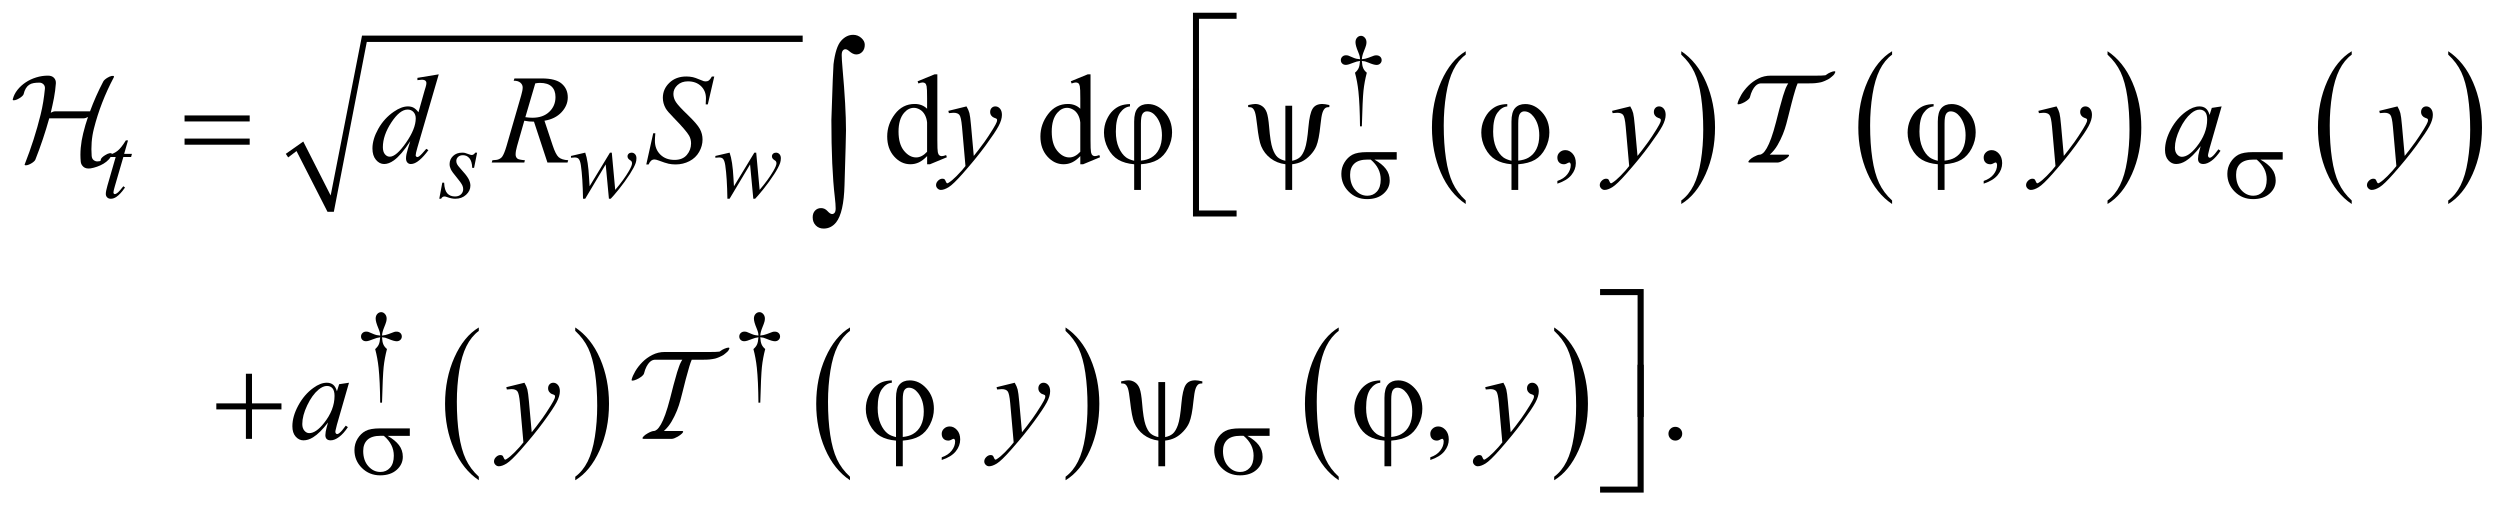 <?xml version="1.0" encoding="UTF-8"?>
<!DOCTYPE svg PUBLIC '-//W3C//DTD SVG 1.0//EN'
          'http://www.w3.org/TR/2001/REC-SVG-20010904/DTD/svg10.dtd'>
<svg stroke-dasharray="none" shape-rendering="auto" xmlns="http://www.w3.org/2000/svg" font-family="'Dialog'" text-rendering="auto" width="310" fill-opacity="1" color-interpolation="auto" color-rendering="auto" preserveAspectRatio="xMidYMid meet" font-size="12px" viewBox="0 0 310 63" fill="black" xmlns:xlink="http://www.w3.org/1999/xlink" stroke="black" image-rendering="auto" stroke-miterlimit="10" stroke-linecap="square" stroke-linejoin="miter" font-style="normal" stroke-width="1" height="63" stroke-dashoffset="0" font-weight="normal" stroke-opacity="1"
><!--Generated by the Batik Graphics2D SVG Generator--><defs id="genericDefs"
  /><g
  ><defs id="defs1"
    ><clipPath clipPathUnits="userSpaceOnUse" id="clipPath1"
      ><path d="M-1 -1 L195.283 -1 L195.283 38.76 L-1 38.76 L-1 -1 Z"
      /></clipPath
      ><clipPath clipPathUnits="userSpaceOnUse" id="clipPath2"
      ><path d="M-0 -0 L-0 37.76 L194.283 37.76 L194.283 -0 Z"
      /></clipPath
    ></defs
    ><g transform="matrix(1.576,0,0,1.576,1.576,1.576)"
    ><path d="M21.487 11.104 L22.861 10.136 L25.017 14.382 L27.484 1.799 L62.154 1.799 L62.154 2.298 L27.859 2.298 L25.267 15.663 L24.767 15.663 L22.33 10.885 L21.674 11.385 Z" fill-rule="evenodd" clip-path="url(#clipPath2)" stroke="none"
    /></g
    ><g transform="matrix(1.576,0,0,1.576,1.576,1.576)"
    ><path d="M114.323 14.774 L114.323 15.051 C113.485 14.492 112.833 13.672 112.366 12.591 C111.899 11.51 111.666 10.326 111.666 9.041 C111.666 7.704 111.911 6.486 112.402 5.387 C112.893 4.289 113.533 3.503 114.323 3.03 L114.323 3.3 C113.927 3.592 113.604 3.992 113.35 4.5 C113.096 5.008 112.908 5.651 112.782 6.432 C112.657 7.212 112.594 8.026 112.594 8.873 C112.594 9.832 112.652 10.698 112.768 11.472 C112.883 12.246 113.06 12.888 113.297 13.397 C113.535 13.907 113.877 14.365 114.323 14.774 Z" stroke="none" clip-path="url(#clipPath2)"
    /></g
    ><g transform="matrix(1.576,0,0,1.576,1.576,1.576)"
    ><path d="M131.283 3.3 L131.283 3.03 C132.12 3.585 132.772 4.403 133.239 5.484 C133.706 6.565 133.939 7.749 133.939 9.034 C133.939 10.371 133.694 11.59 133.203 12.691 C132.713 13.792 132.072 14.578 131.283 15.051 L131.283 14.774 C131.68 14.482 132.007 14.082 132.26 13.574 C132.514 13.067 132.702 12.424 132.825 11.646 C132.949 10.868 133.011 10.053 133.011 9.202 C133.011 8.247 132.954 7.382 132.84 6.606 C132.727 5.83 132.55 5.187 132.311 4.677 C132.071 4.168 131.729 3.709 131.283 3.3 Z" stroke="none" clip-path="url(#clipPath2)"
    /></g
    ><g transform="matrix(1.576,0,0,1.576,1.576,1.576)"
    ><path d="M147.87 14.774 L147.87 15.051 C147.032 14.492 146.38 13.672 145.913 12.591 C145.446 11.51 145.213 10.326 145.213 9.041 C145.213 7.704 145.458 6.486 145.949 5.387 C146.44 4.289 147.08 3.503 147.87 3.03 L147.87 3.3 C147.474 3.592 147.151 3.992 146.897 4.5 C146.643 5.008 146.455 5.651 146.329 6.432 C146.204 7.212 146.141 8.026 146.141 8.873 C146.141 9.832 146.199 10.698 146.315 11.472 C146.43 12.246 146.607 12.888 146.844 13.397 C147.082 13.907 147.424 14.365 147.87 14.774 Z" stroke="none" clip-path="url(#clipPath2)"
    /></g
    ><g transform="matrix(1.576,0,0,1.576,1.576,1.576)"
    ><path d="M164.822 3.3 L164.822 3.03 C165.659 3.585 166.311 4.403 166.778 5.484 C167.245 6.565 167.478 7.749 167.478 9.034 C167.478 10.371 167.233 11.59 166.742 12.691 C166.252 13.792 165.611 14.578 164.822 15.051 L164.822 14.774 C165.219 14.482 165.546 14.082 165.799 13.574 C166.053 13.067 166.241 12.424 166.364 11.646 C166.488 10.868 166.55 10.053 166.55 9.202 C166.55 8.247 166.493 7.382 166.379 6.606 C166.266 5.83 166.089 5.187 165.85 4.677 C165.61 4.168 165.268 3.709 164.822 3.3 Z" stroke="none" clip-path="url(#clipPath2)"
    /></g
    ><g transform="matrix(1.576,0,0,1.576,1.576,1.576)"
    ><path d="M184.034 14.774 L184.034 15.051 C183.196 14.492 182.544 13.672 182.077 12.591 C181.61 11.51 181.377 10.326 181.377 9.041 C181.377 7.704 181.622 6.486 182.113 5.387 C182.604 4.289 183.244 3.503 184.034 3.03 L184.034 3.3 C183.638 3.592 183.315 3.992 183.061 4.5 C182.807 5.008 182.619 5.651 182.493 6.432 C182.368 7.212 182.305 8.026 182.305 8.873 C182.305 9.832 182.363 10.698 182.479 11.472 C182.594 12.246 182.771 12.888 183.008 13.397 C183.246 13.907 183.588 14.365 184.034 14.774 Z" stroke="none" clip-path="url(#clipPath2)"
    /></g
    ><g transform="matrix(1.576,0,0,1.576,1.576,1.576)"
    ><path d="M191.627 3.3 L191.627 3.03 C192.464 3.585 193.116 4.403 193.583 5.484 C194.05 6.565 194.283 7.749 194.283 9.034 C194.283 10.371 194.038 11.59 193.547 12.691 C193.057 13.792 192.416 14.578 191.627 15.051 L191.627 14.774 C192.024 14.482 192.351 14.082 192.604 13.574 C192.858 13.067 193.046 12.424 193.169 11.646 C193.293 10.868 193.355 10.053 193.355 9.202 C193.355 8.247 193.298 7.382 193.184 6.606 C193.071 5.83 192.894 5.187 192.655 4.677 C192.415 4.168 192.072 3.709 191.627 3.3 Z" stroke="none" clip-path="url(#clipPath2)"
    /></g
    ><g transform="matrix(1.576,0,0,1.576,1.576,1.576)"
    ><path d="M36.674 36.508 L36.674 36.785 C35.837 36.226 35.184 35.406 34.717 34.325 C34.25 33.243 34.017 32.059 34.017 30.774 C34.017 29.437 34.263 28.219 34.753 27.121 C35.244 26.022 35.884 25.236 36.673 24.764 L36.673 25.035 C36.278 25.328 35.954 25.727 35.701 26.235 C35.448 26.742 35.258 27.385 35.133 28.167 C35.008 28.947 34.945 29.761 34.945 30.607 C34.945 31.566 35.003 32.432 35.118 33.207 C35.234 33.98 35.41 34.622 35.648 35.132 C35.887 35.641 36.229 36.1 36.674 36.508 Z" stroke="none" clip-path="url(#clipPath2)"
    /></g
    ><g transform="matrix(1.576,0,0,1.576,1.576,1.576)"
    ><path d="M44.26 25.035 L44.26 24.764 C45.097 25.319 45.749 26.137 46.217 27.218 C46.684 28.299 46.917 29.483 46.917 30.768 C46.917 32.106 46.671 33.325 46.181 34.425 C45.69 35.526 45.05 36.313 44.261 36.785 L44.261 36.508 C44.658 36.216 44.984 35.816 45.238 35.309 C45.491 34.801 45.68 34.159 45.803 33.38 C45.926 32.601 45.988 31.787 45.988 30.936 C45.988 29.982 45.931 29.117 45.817 28.34 C45.703 27.564 45.527 26.921 45.288 26.411 C45.048 25.903 44.706 25.444 44.26 25.035 Z" stroke="none" clip-path="url(#clipPath2)"
    /></g
    ><g transform="matrix(1.576,0,0,1.576,1.576,1.576)"
    ><path d="M65.877 36.508 L65.877 36.785 C65.04 36.226 64.387 35.406 63.92 34.325 C63.453 33.243 63.22 32.059 63.22 30.774 C63.22 29.437 63.466 28.219 63.956 27.121 C64.447 26.022 65.087 25.236 65.876 24.764 L65.876 25.035 C65.481 25.328 65.157 25.727 64.904 26.235 C64.651 26.742 64.461 27.385 64.336 28.167 C64.211 28.947 64.148 29.761 64.148 30.607 C64.148 31.566 64.206 32.432 64.321 33.207 C64.437 33.98 64.613 34.622 64.851 35.132 C65.09 35.641 65.432 36.1 65.877 36.508 Z" stroke="none" clip-path="url(#clipPath2)"
    /></g
    ><g transform="matrix(1.576,0,0,1.576,1.576,1.576)"
    ><path d="M82.838 25.035 L82.838 24.764 C83.675 25.319 84.327 26.137 84.795 27.218 C85.262 28.299 85.495 29.483 85.495 30.768 C85.495 32.106 85.249 33.325 84.759 34.425 C84.268 35.526 83.628 36.313 82.839 36.785 L82.839 36.508 C83.236 36.216 83.562 35.816 83.816 35.309 C84.069 34.801 84.258 34.159 84.381 33.38 C84.504 32.601 84.566 31.787 84.566 30.936 C84.566 29.982 84.509 29.117 84.395 28.34 C84.281 27.564 84.105 26.921 83.866 26.411 C83.626 25.903 83.284 25.444 82.838 25.035 Z" stroke="none" clip-path="url(#clipPath2)"
    /></g
    ><g transform="matrix(1.576,0,0,1.576,1.576,1.576)"
    ><path d="M104.331 36.508 L104.331 36.785 C103.493 36.226 102.841 35.406 102.374 34.325 C101.907 33.243 101.674 32.059 101.674 30.774 C101.674 29.437 101.919 28.219 102.41 27.121 C102.901 26.023 103.541 25.236 104.331 24.764 L104.331 25.035 C103.935 25.328 103.612 25.727 103.358 26.235 C103.104 26.742 102.916 27.385 102.79 28.167 C102.665 28.947 102.602 29.761 102.602 30.607 C102.602 31.566 102.66 32.432 102.776 33.207 C102.891 33.98 103.068 34.622 103.305 35.132 C103.542 35.642 103.885 36.1 104.331 36.508 Z" stroke="none" clip-path="url(#clipPath2)"
    /></g
    ><g transform="matrix(1.576,0,0,1.576,1.576,1.576)"
    ><path d="M121.283 25.035 L121.283 24.764 C122.12 25.319 122.772 26.137 123.239 27.218 C123.706 28.299 123.939 29.483 123.939 30.768 C123.939 32.106 123.694 33.325 123.203 34.425 C122.713 35.526 122.072 36.313 121.283 36.785 L121.283 36.508 C121.68 36.216 122.007 35.816 122.26 35.309 C122.514 34.801 122.702 34.159 122.825 33.38 C122.949 32.602 123.011 31.787 123.011 30.936 C123.011 29.982 122.954 29.117 122.84 28.34 C122.727 27.564 122.55 26.921 122.311 26.411 C122.071 25.903 121.729 25.444 121.283 25.035 Z" stroke="none" clip-path="url(#clipPath2)"
    /></g
    ><g transform="matrix(1.576,0,0,1.576,1.576,1.576)"
    ><path d="M106.151 8.938 L106.006 8.938 C105.995 7.804 105.954 6.89 105.881 6.198 C105.826 5.68 105.736 5.188 105.611 4.722 C105.744 4.608 105.839 4.487 105.896 4.359 C105.953 4.231 105.99 4.044 106.005 3.797 C105.836 3.815 105.664 3.86 105.489 3.933 C105.216 4.048 105.017 4.105 104.892 4.105 C104.775 4.105 104.679 4.07 104.607 4 C104.534 3.93 104.498 3.841 104.498 3.735 C104.498 3.626 104.536 3.534 104.613 3.46 C104.689 3.386 104.785 3.349 104.9 3.349 C104.964 3.349 105.025 3.357 105.08 3.372 C105.108 3.38 105.245 3.437 105.489 3.544 C105.645 3.612 105.817 3.651 106.005 3.661 C106.002 3.554 105.993 3.473 105.978 3.419 C105.959 3.338 105.92 3.227 105.861 3.084 C105.72 2.751 105.65 2.499 105.65 2.327 C105.65 2.176 105.693 2.054 105.779 1.96 C105.865 1.866 105.967 1.819 106.088 1.819 C106.197 1.819 106.296 1.868 106.383 1.965 C106.47 2.062 106.514 2.183 106.514 2.326 C106.514 2.404 106.503 2.482 106.483 2.56 C106.457 2.661 106.397 2.825 106.305 3.05 C106.212 3.275 106.161 3.479 106.151 3.661 C106.336 3.645 106.507 3.606 106.667 3.544 C106.925 3.442 107.074 3.387 107.115 3.376 C107.173 3.36 107.231 3.353 107.291 3.353 C107.416 3.353 107.518 3.39 107.594 3.462 C107.671 3.535 107.709 3.626 107.709 3.735 C107.709 3.839 107.671 3.927 107.594 4 C107.518 4.073 107.422 4.109 107.307 4.109 C107.164 4.109 106.95 4.048 106.663 3.925 C106.538 3.873 106.448 3.841 106.393 3.828 C106.338 3.815 106.257 3.805 106.151 3.797 C106.164 4.042 106.2 4.23 106.258 4.363 C106.316 4.496 106.41 4.615 106.541 4.722 C106.416 5.198 106.329 5.671 106.279 6.141 C106.229 6.611 106.188 7.543 106.151 8.938 Z" stroke="none" clip-path="url(#clipPath2)"
    /></g
    ><g transform="matrix(1.576,0,0,1.576,1.576,1.576)"
    ><path d="M29.058 30.68 L28.913 30.68 C28.903 29.545 28.861 28.632 28.788 27.94 C28.733 27.422 28.643 26.93 28.518 26.464 C28.651 26.35 28.746 26.229 28.803 26.101 C28.86 25.974 28.897 25.787 28.912 25.539 C28.743 25.557 28.571 25.602 28.397 25.676 C28.124 25.79 27.924 25.848 27.799 25.848 C27.682 25.848 27.587 25.813 27.514 25.743 C27.441 25.673 27.405 25.584 27.405 25.477 C27.405 25.368 27.443 25.276 27.52 25.202 C27.597 25.128 27.693 25.091 27.807 25.091 C27.872 25.091 27.932 25.099 27.987 25.114 C28.016 25.122 28.152 25.179 28.397 25.286 C28.553 25.353 28.725 25.392 28.912 25.403 C28.91 25.297 28.9 25.215 28.885 25.161 C28.867 25.081 28.828 24.969 28.768 24.825 C28.627 24.492 28.557 24.24 28.557 24.068 C28.557 23.918 28.6 23.795 28.686 23.701 C28.772 23.607 28.875 23.56 28.995 23.56 C29.104 23.56 29.203 23.609 29.29 23.706 C29.377 23.804 29.421 23.925 29.421 24.067 C29.421 24.145 29.41 24.223 29.39 24.301 C29.364 24.403 29.305 24.566 29.212 24.79 C29.119 25.016 29.068 25.219 29.058 25.401 C29.243 25.385 29.414 25.346 29.573 25.284 C29.831 25.182 29.981 25.127 30.022 25.116 C30.079 25.1 30.138 25.093 30.198 25.093 C30.323 25.093 30.424 25.13 30.5 25.202 C30.577 25.275 30.615 25.366 30.615 25.475 C30.615 25.579 30.577 25.667 30.5 25.741 C30.423 25.813 30.328 25.85 30.213 25.85 C30.07 25.85 29.855 25.788 29.568 25.666 C29.443 25.613 29.354 25.581 29.299 25.568 C29.244 25.554 29.163 25.545 29.057 25.537 C29.07 25.781 29.106 25.97 29.164 26.102 C29.222 26.234 29.317 26.355 29.447 26.461 C29.322 26.938 29.235 27.41 29.185 27.88 C29.137 28.353 29.094 29.285 29.058 30.68 Z" stroke="none" clip-path="url(#clipPath2)"
    /></g
    ><g transform="matrix(1.576,0,0,1.576,1.576,1.576)"
    ><path d="M58.819 30.68 L58.674 30.68 C58.664 29.545 58.622 28.632 58.549 27.94 C58.494 27.422 58.404 26.93 58.279 26.464 C58.412 26.35 58.507 26.229 58.564 26.101 C58.621 25.974 58.658 25.787 58.673 25.539 C58.504 25.557 58.332 25.602 58.158 25.676 C57.885 25.79 57.685 25.848 57.56 25.848 C57.443 25.848 57.348 25.813 57.275 25.743 C57.202 25.673 57.166 25.584 57.166 25.477 C57.166 25.368 57.204 25.276 57.281 25.202 C57.358 25.128 57.454 25.091 57.568 25.091 C57.633 25.091 57.693 25.099 57.748 25.114 C57.777 25.122 57.913 25.179 58.158 25.286 C58.314 25.353 58.486 25.392 58.673 25.403 C58.671 25.297 58.661 25.215 58.646 25.161 C58.628 25.081 58.589 24.969 58.529 24.825 C58.388 24.492 58.318 24.24 58.318 24.068 C58.318 23.918 58.361 23.795 58.447 23.701 C58.533 23.607 58.636 23.56 58.756 23.56 C58.865 23.56 58.964 23.609 59.051 23.706 C59.138 23.804 59.182 23.925 59.182 24.067 C59.182 24.145 59.171 24.223 59.151 24.301 C59.125 24.403 59.066 24.566 58.973 24.79 C58.881 25.016 58.829 25.219 58.819 25.401 C59.004 25.385 59.175 25.346 59.334 25.284 C59.592 25.182 59.742 25.127 59.783 25.116 C59.84 25.1 59.899 25.093 59.959 25.093 C60.084 25.093 60.185 25.13 60.261 25.202 C60.338 25.275 60.376 25.366 60.376 25.475 C60.376 25.579 60.338 25.667 60.261 25.741 C60.184 25.813 60.089 25.85 59.974 25.85 C59.831 25.85 59.616 25.788 59.329 25.666 C59.204 25.613 59.115 25.581 59.06 25.568 C59.005 25.554 58.924 25.545 58.818 25.537 C58.831 25.781 58.867 25.97 58.925 26.102 C58.983 26.234 59.078 26.355 59.208 26.461 C59.083 26.938 58.996 27.41 58.946 27.88 C58.898 28.353 58.855 29.285 58.819 30.68 Z" stroke="none" clip-path="url(#clipPath2)"
    /></g
    ><g transform="matrix(1.576,0,0,1.576,1.576,1.576)"
    ><path d="M71.943 11.284 C71.725 11.512 71.511 11.675 71.303 11.774 C71.095 11.873 70.87 11.923 70.63 11.923 C70.142 11.923 69.715 11.719 69.351 11.311 C68.987 10.903 68.805 10.378 68.805 9.737 C68.805 9.096 69.007 8.51 69.41 7.978 C69.813 7.446 70.332 7.18 70.967 7.18 C71.361 7.18 71.686 7.305 71.944 7.556 L71.944 6.732 C71.944 6.221 71.932 5.907 71.907 5.791 C71.883 5.674 71.844 5.594 71.792 5.552 C71.74 5.51 71.675 5.489 71.597 5.489 C71.512 5.489 71.4 5.515 71.26 5.567 L71.197 5.396 L72.53 4.85 L72.75 4.85 L72.75 10.017 C72.75 10.54 72.762 10.86 72.787 10.975 C72.811 11.091 72.85 11.171 72.904 11.217 C72.957 11.262 73.02 11.285 73.092 11.285 C73.18 11.285 73.297 11.257 73.444 11.202 L73.498 11.373 L72.17 11.924 L71.946 11.924 L71.946 11.284 ZM71.943 10.942 L71.943 8.64 C71.923 8.419 71.865 8.217 71.767 8.035 C71.669 7.853 71.54 7.716 71.379 7.623 C71.218 7.53 71.061 7.484 70.908 7.484 C70.621 7.484 70.366 7.612 70.141 7.869 C69.845 8.207 69.697 8.702 69.697 9.352 C69.697 10.009 69.84 10.512 70.126 10.862 C70.413 11.212 70.731 11.387 71.083 11.387 C71.38 11.387 71.666 11.239 71.943 10.942 Z" stroke="none" clip-path="url(#clipPath2)"
    /></g
    ><g transform="matrix(1.576,0,0,1.576,1.576,1.576)"
    ><path d="M83.997 11.284 C83.779 11.512 83.565 11.675 83.357 11.774 C83.149 11.873 82.924 11.923 82.684 11.923 C82.196 11.923 81.769 11.719 81.405 11.311 C81.041 10.903 80.859 10.378 80.859 9.737 C80.859 9.096 81.061 8.51 81.464 7.978 C81.867 7.446 82.386 7.18 83.021 7.18 C83.415 7.18 83.74 7.305 83.998 7.556 L83.998 6.732 C83.998 6.221 83.986 5.907 83.961 5.791 C83.937 5.674 83.898 5.594 83.846 5.552 C83.794 5.51 83.729 5.489 83.651 5.489 C83.566 5.489 83.454 5.515 83.314 5.567 L83.25 5.395 L84.583 4.849 L84.803 4.849 L84.803 10.016 C84.803 10.539 84.815 10.859 84.84 10.974 C84.864 11.09 84.903 11.17 84.957 11.216 C85.01 11.261 85.073 11.284 85.145 11.284 C85.233 11.284 85.35 11.256 85.497 11.201 L85.551 11.372 L84.223 11.923 L83.999 11.923 L83.999 11.284 ZM83.997 10.942 L83.997 8.64 C83.977 8.419 83.919 8.217 83.821 8.035 C83.723 7.853 83.594 7.716 83.433 7.623 C83.272 7.53 83.115 7.484 82.962 7.484 C82.675 7.484 82.42 7.612 82.195 7.869 C81.899 8.207 81.751 8.702 81.751 9.352 C81.751 10.009 81.894 10.512 82.18 10.862 C82.467 11.212 82.785 11.387 83.137 11.387 C83.434 11.387 83.72 11.239 83.997 10.942 Z" stroke="none" clip-path="url(#clipPath2)"
    /></g
    ><g transform="matrix(1.576,0,0,1.576,1.576,1.576)"
    ><path d="M121.534 13.45 L121.534 13.236 C121.869 13.125 122.129 12.954 122.312 12.721 C122.496 12.489 122.587 12.242 122.587 11.982 C122.587 11.92 122.572 11.868 122.543 11.826 C122.521 11.797 122.498 11.782 122.475 11.782 C122.44 11.782 122.362 11.815 122.241 11.88 C122.182 11.909 122.121 11.924 122.055 11.924 C121.896 11.924 121.769 11.877 121.675 11.782 C121.58 11.688 121.533 11.557 121.533 11.392 C121.533 11.232 121.594 11.096 121.716 10.982 C121.838 10.868 121.987 10.812 122.162 10.812 C122.377 10.812 122.568 10.905 122.736 11.092 C122.903 11.279 122.987 11.527 122.987 11.836 C122.987 12.171 122.871 12.482 122.638 12.77 C122.406 13.058 122.038 13.285 121.534 13.45 Z" stroke="none" clip-path="url(#clipPath2)"
    /></g
    ><g transform="matrix(1.576,0,0,1.576,1.576,1.576)"
    ><path d="M155.077 13.45 L155.077 13.236 C155.412 13.125 155.672 12.954 155.855 12.721 C156.039 12.489 156.13 12.242 156.13 11.982 C156.13 11.92 156.115 11.868 156.086 11.826 C156.064 11.797 156.041 11.782 156.018 11.782 C155.983 11.782 155.905 11.815 155.784 11.88 C155.725 11.909 155.664 11.924 155.598 11.924 C155.439 11.924 155.312 11.877 155.218 11.782 C155.123 11.688 155.076 11.557 155.076 11.392 C155.076 11.232 155.137 11.096 155.259 10.982 C155.381 10.868 155.53 10.812 155.705 10.812 C155.92 10.812 156.111 10.905 156.279 11.092 C156.446 11.279 156.53 11.527 156.53 11.836 C156.53 12.171 156.414 12.482 156.181 12.77 C155.949 13.058 155.581 13.285 155.077 13.45 Z" stroke="none" clip-path="url(#clipPath2)"
    /></g
    ><g transform="matrix(1.576,0,0,1.576,1.576,1.576)"
    ><path d="M73.095 35.193 L73.095 34.978 C73.43 34.868 73.69 34.696 73.874 34.463 C74.058 34.231 74.149 33.984 74.149 33.724 C74.149 33.662 74.134 33.61 74.105 33.568 C74.083 33.539 74.06 33.524 74.037 33.524 C74.001 33.524 73.923 33.556 73.803 33.622 C73.744 33.651 73.682 33.666 73.617 33.666 C73.457 33.666 73.331 33.619 73.236 33.524 C73.142 33.429 73.094 33.299 73.094 33.133 C73.094 32.974 73.155 32.837 73.277 32.724 C73.399 32.61 73.548 32.553 73.724 32.553 C73.939 32.553 74.13 32.647 74.297 32.833 C74.464 33.021 74.548 33.269 74.548 33.577 C74.548 33.912 74.432 34.223 74.199 34.512 C73.968 34.799 73.6 35.027 73.095 35.193 Z" stroke="none" clip-path="url(#clipPath2)"
    /></g
    ><g transform="matrix(1.576,0,0,1.576,1.576,1.576)"
    ><path d="M111.537 35.193 L111.537 34.978 C111.872 34.868 112.132 34.696 112.315 34.463 C112.498 34.23 112.59 33.984 112.59 33.724 C112.59 33.662 112.575 33.61 112.546 33.568 C112.524 33.539 112.501 33.524 112.478 33.524 C112.443 33.524 112.365 33.556 112.244 33.622 C112.185 33.651 112.124 33.666 112.058 33.666 C111.899 33.666 111.772 33.619 111.678 33.524 C111.583 33.429 111.536 33.299 111.536 33.133 C111.536 32.974 111.597 32.837 111.719 32.724 C111.841 32.61 111.99 32.553 112.165 32.553 C112.38 32.553 112.571 32.647 112.739 32.833 C112.906 33.021 112.99 33.269 112.99 33.577 C112.99 33.912 112.874 34.223 112.641 34.512 C112.409 34.799 112.041 35.027 111.537 35.193 Z" stroke="none" clip-path="url(#clipPath2)"
    /></g
    ><g transform="matrix(1.576,0,0,1.576,1.576,1.576)"
    ><path d="M130.815 32.583 C130.968 32.583 131.097 32.636 131.201 32.741 C131.305 32.846 131.357 32.974 131.357 33.124 C131.357 33.274 131.304 33.401 131.199 33.508 C131.093 33.613 130.966 33.666 130.815 33.666 C130.666 33.666 130.538 33.613 130.432 33.508 C130.327 33.402 130.274 33.275 130.274 33.124 C130.274 32.972 130.327 32.843 130.432 32.739 C130.538 32.634 130.666 32.583 130.815 32.583 Z" stroke="none" clip-path="url(#clipPath2)"
    /></g
    ><g transform="matrix(1.576,0,0,1.576,1.576,1.576)"
    ><path d="M9.073 10.044 L8.768 11.106 L9.381 11.106 L9.315 11.352 L8.706 11.352 L8.035 13.655 C7.962 13.903 7.926 14.063 7.926 14.135 C7.926 14.179 7.936 14.213 7.957 14.236 C7.978 14.259 8.002 14.271 8.031 14.271 C8.096 14.271 8.182 14.226 8.289 14.135 C8.352 14.083 8.491 13.923 8.706 13.655 L8.835 13.753 C8.596 14.102 8.369 14.348 8.156 14.491 C8.01 14.59 7.863 14.639 7.715 14.639 C7.601 14.639 7.507 14.603 7.434 14.532 C7.361 14.461 7.325 14.369 7.325 14.257 C7.325 14.117 7.367 13.902 7.45 13.613 L8.102 11.353 L7.512 11.353 L7.551 11.201 C7.838 11.123 8.076 11.007 8.266 10.852 C8.456 10.697 8.668 10.429 8.902 10.046 L9.073 10.046 Z" stroke="none" clip-path="url(#clipPath2)"
    /></g
    ><g transform="matrix(1.576,0,0,1.576,1.576,1.576)"
    ><path d="M36.539 11.012 L36.3 12.21 L36.155 12.21 C36.142 11.861 36.068 11.607 35.933 11.449 C35.797 11.29 35.63 11.211 35.429 11.211 C35.268 11.211 35.139 11.255 35.045 11.344 C34.95 11.432 34.902 11.539 34.902 11.664 C34.902 11.75 34.921 11.831 34.959 11.91 C34.997 11.988 35.079 12.098 35.207 12.238 C35.545 12.608 35.764 12.886 35.863 13.073 C35.962 13.261 36.011 13.438 36.011 13.604 C36.011 13.875 35.898 14.114 35.673 14.324 C35.448 14.534 35.163 14.638 34.82 14.638 C34.632 14.638 34.416 14.594 34.172 14.505 C34.087 14.474 34.02 14.458 33.973 14.458 C33.856 14.458 33.767 14.518 33.707 14.638 L33.562 14.638 L33.8 13.373 L33.945 13.373 C33.961 13.769 34.043 14.048 34.191 14.212 C34.339 14.376 34.543 14.458 34.8 14.458 C34.998 14.458 35.154 14.403 35.27 14.292 C35.386 14.182 35.444 14.046 35.444 13.884 C35.444 13.78 35.423 13.684 35.381 13.595 C35.308 13.439 35.155 13.223 34.923 12.947 C34.691 12.671 34.54 12.464 34.474 12.326 C34.408 12.188 34.374 12.05 34.374 11.912 C34.374 11.66 34.466 11.446 34.649 11.272 C34.832 11.098 35.069 11.011 35.357 11.011 C35.44 11.011 35.516 11.017 35.584 11.031 C35.621 11.039 35.706 11.068 35.84 11.119 C35.974 11.169 36.063 11.195 36.108 11.195 C36.22 11.195 36.314 11.134 36.389 11.012 L36.539 11.012 Z" stroke="none" clip-path="url(#clipPath2)"
    /></g
    ><g transform="matrix(1.576,0,0,1.576,1.576,1.576)"
    ><path d="M47.136 11.012 L47.405 13.939 C47.858 13.408 48.22 12.91 48.49 12.444 C48.649 12.171 48.728 11.973 48.728 11.851 C48.728 11.794 48.715 11.743 48.689 11.699 C48.679 11.676 48.638 11.641 48.566 11.595 C48.495 11.55 48.444 11.503 48.416 11.454 C48.388 11.406 48.373 11.354 48.373 11.3 C48.373 11.219 48.403 11.151 48.463 11.095 C48.523 11.039 48.6 11.011 48.693 11.011 C48.8 11.011 48.89 11.051 48.964 11.13 C49.038 11.209 49.075 11.315 49.075 11.448 C49.075 11.583 49.055 11.71 49.016 11.826 C48.938 12.05 48.786 12.339 48.559 12.693 C48.283 13.117 47.999 13.511 47.706 13.874 C47.413 14.237 47.195 14.491 47.052 14.637 L46.91 14.637 L46.656 11.936 L45.044 14.637 L44.872 14.637 C44.854 13.526 44.798 12.649 44.704 12.006 C44.665 11.738 44.6 11.563 44.509 11.479 C44.444 11.419 44.345 11.389 44.213 11.389 C44.137 11.389 44.041 11.397 43.924 11.412 L43.924 11.271 L45.045 11.01 C45.201 11.445 45.302 12.112 45.349 13.012 C45.365 13.353 45.378 13.568 45.388 13.656 L46.993 11.01 L47.136 11.01 Z" stroke="none" clip-path="url(#clipPath2)"
    /></g
    ><g transform="matrix(1.576,0,0,1.576,1.576,1.576)"
    ><path d="M58.499 11.012 L58.768 13.939 C59.221 13.408 59.583 12.91 59.853 12.444 C60.012 12.171 60.091 11.973 60.091 11.851 C60.091 11.794 60.078 11.743 60.052 11.699 C60.042 11.676 60.001 11.641 59.929 11.595 C59.858 11.55 59.807 11.503 59.779 11.454 C59.751 11.406 59.736 11.354 59.736 11.3 C59.736 11.219 59.766 11.151 59.826 11.095 C59.886 11.039 59.963 11.011 60.056 11.011 C60.163 11.011 60.253 11.051 60.327 11.13 C60.401 11.209 60.438 11.315 60.438 11.448 C60.438 11.583 60.418 11.71 60.379 11.826 C60.301 12.05 60.149 12.339 59.922 12.693 C59.646 13.117 59.362 13.511 59.069 13.874 C58.776 14.237 58.558 14.491 58.415 14.637 L58.27 14.637 L58.016 11.936 L56.404 14.637 L56.232 14.637 C56.214 13.526 56.158 12.649 56.064 12.006 C56.025 11.738 55.96 11.563 55.869 11.479 C55.804 11.419 55.705 11.389 55.573 11.389 C55.497 11.389 55.401 11.397 55.284 11.412 L55.284 11.271 L56.405 11.01 C56.561 11.445 56.662 12.112 56.709 13.012 C56.725 13.353 56.738 13.568 56.748 13.656 L58.353 11.01 L58.499 11.01 Z" stroke="none" clip-path="url(#clipPath2)"
    /></g
    ><g transform="matrix(1.576,0,0,1.576,1.576,1.576)"
    ><path d="M33.521 4.849 L31.842 10.606 C31.751 10.918 31.705 11.123 31.705 11.221 C31.705 11.254 31.719 11.284 31.747 11.314 C31.775 11.343 31.803 11.358 31.832 11.358 C31.874 11.358 31.925 11.337 31.983 11.295 C32.094 11.217 32.279 11.022 32.54 10.71 L32.706 10.813 C32.472 11.138 32.235 11.401 31.996 11.603 C31.757 11.805 31.533 11.906 31.325 11.906 C31.214 11.906 31.123 11.867 31.052 11.789 C30.981 11.711 30.945 11.601 30.945 11.457 C30.945 11.271 30.994 11.022 31.091 10.71 L31.281 10.105 C30.809 10.834 30.38 11.337 29.992 11.617 C29.725 11.809 29.47 11.905 29.226 11.905 C28.978 11.905 28.763 11.795 28.58 11.575 C28.396 11.356 28.304 11.057 28.304 10.68 C28.304 10.195 28.458 9.678 28.767 9.128 C29.076 8.579 29.485 8.131 29.992 7.786 C30.392 7.51 30.76 7.371 31.095 7.371 C31.271 7.371 31.422 7.407 31.549 7.478 C31.675 7.55 31.801 7.668 31.924 7.834 L32.403 6.136 C32.439 6.016 32.468 5.92 32.491 5.848 C32.53 5.718 32.55 5.61 32.55 5.526 C32.55 5.458 32.526 5.401 32.477 5.355 C32.409 5.3 32.321 5.272 32.213 5.272 C32.138 5.272 32.014 5.283 31.842 5.306 L31.842 5.126 L33.521 4.849 ZM31.71 8.313 C31.71 8.105 31.65 7.937 31.53 7.81 C31.409 7.684 31.257 7.62 31.071 7.62 C30.661 7.62 30.234 7.958 29.79 8.635 C29.346 9.312 29.124 9.959 29.124 10.577 C29.124 10.821 29.178 11.007 29.285 11.136 C29.392 11.265 29.521 11.329 29.67 11.329 C30.008 11.329 30.433 10.963 30.944 10.231 C31.455 9.499 31.71 8.859 31.71 8.313 Z" stroke="none" clip-path="url(#clipPath2)"
    /></g
    ><g transform="matrix(1.576,0,0,1.576,1.576,1.576)"
    ><path d="M42.072 11.787 L41.013 8.572 C40.765 8.575 40.512 8.551 40.252 8.499 L39.681 10.499 C39.606 10.759 39.569 10.979 39.569 11.158 C39.569 11.295 39.616 11.402 39.711 11.48 C39.783 11.539 39.978 11.581 40.297 11.607 L40.253 11.788 L37.69 11.788 L37.744 11.607 C37.985 11.597 38.147 11.573 38.232 11.534 C38.365 11.479 38.463 11.404 38.524 11.31 C38.628 11.157 38.737 10.887 38.851 10.5 L40.008 6.504 C40.086 6.237 40.125 6.03 40.125 5.884 C40.125 5.734 40.064 5.607 39.942 5.503 C39.82 5.399 39.645 5.349 39.417 5.352 L39.476 5.172 L41.633 5.172 C42.356 5.172 42.876 5.308 43.195 5.582 C43.514 5.856 43.673 6.215 43.673 6.66 C43.673 7.086 43.509 7.476 43.183 7.828 C42.856 8.181 42.408 8.405 41.838 8.499 L42.482 10.436 C42.638 10.911 42.795 11.22 42.951 11.363 C43.107 11.506 43.359 11.587 43.707 11.607 L43.653 11.788 L42.072 11.788 ZM40.334 8.22 C40.542 8.249 40.728 8.264 40.89 8.264 C41.45 8.264 41.892 8.109 42.218 7.798 C42.543 7.487 42.706 7.101 42.706 6.639 C42.706 6.278 42.604 6.002 42.401 5.81 C42.198 5.618 41.893 5.522 41.486 5.522 C41.382 5.522 41.258 5.535 41.115 5.561 L40.334 8.22 Z" stroke="none" clip-path="url(#clipPath2)"
    /></g
    ><g transform="matrix(1.576,0,0,1.576,1.576,1.576)"
    ><path d="M49.85 11.938 L50.396 9.484 L50.562 9.484 C50.54 9.721 50.528 9.918 50.528 10.074 C50.528 10.519 50.671 10.882 50.955 11.162 C51.239 11.442 51.611 11.581 52.07 11.581 C52.496 11.581 52.82 11.45 53.041 11.188 C53.262 10.926 53.373 10.625 53.373 10.283 C53.373 10.062 53.323 9.861 53.222 9.678 C53.069 9.408 52.66 8.933 51.997 8.254 C51.675 7.929 51.468 7.686 51.377 7.527 C51.228 7.263 51.153 6.987 51.153 6.697 C51.153 6.235 51.325 5.84 51.67 5.511 C52.015 5.182 52.458 5.018 52.998 5.018 C53.18 5.018 53.352 5.036 53.515 5.072 C53.616 5.092 53.8 5.156 54.067 5.267 C54.255 5.342 54.359 5.382 54.379 5.389 C54.425 5.399 54.475 5.404 54.53 5.404 C54.624 5.404 54.706 5.38 54.774 5.331 C54.842 5.282 54.922 5.178 55.013 5.019 L55.199 5.019 L54.691 7.214 L54.525 7.214 C54.538 7.019 54.545 6.861 54.545 6.741 C54.545 6.347 54.415 6.026 54.155 5.775 C53.894 5.525 53.55 5.4 53.125 5.4 C52.787 5.4 52.512 5.5 52.3 5.698 C52.089 5.896 51.983 6.126 51.983 6.386 C51.983 6.614 52.05 6.831 52.186 7.037 C52.321 7.244 52.631 7.58 53.118 8.047 C53.604 8.514 53.919 8.878 54.062 9.14 C54.205 9.402 54.276 9.681 54.276 9.977 C54.276 10.312 54.188 10.637 54.01 10.95 C53.832 11.264 53.578 11.507 53.246 11.679 C52.914 11.851 52.551 11.938 52.158 11.938 C51.963 11.938 51.781 11.92 51.611 11.884 C51.442 11.848 51.172 11.76 50.801 11.62 C50.674 11.571 50.568 11.547 50.484 11.547 C50.292 11.547 50.143 11.677 50.035 11.938 L49.85 11.938 Z" stroke="none" clip-path="url(#clipPath2)"
    /></g
    ><g transform="matrix(1.576,0,0,1.576,1.576,1.576)"
    ><path d="M75.045 7.371 C75.156 7.56 75.232 7.736 75.274 7.9 C75.316 8.065 75.358 8.387 75.401 8.869 L75.616 11.269 C75.811 11.035 76.094 10.664 76.465 10.157 C76.644 9.909 76.865 9.573 77.129 9.147 C77.289 8.887 77.386 8.705 77.422 8.601 C77.442 8.549 77.451 8.496 77.451 8.44 C77.451 8.404 77.44 8.375 77.417 8.353 C77.394 8.33 77.335 8.303 77.239 8.272 C77.143 8.24 77.063 8.184 77 8.101 C76.937 8.018 76.905 7.923 76.905 7.815 C76.905 7.682 76.944 7.575 77.022 7.493 C77.1 7.411 77.198 7.371 77.315 7.371 C77.458 7.371 77.58 7.431 77.681 7.549 C77.782 7.668 77.832 7.831 77.832 8.039 C77.832 8.296 77.744 8.59 77.568 8.92 C77.392 9.25 77.054 9.756 76.553 10.44 C76.052 11.124 75.445 11.868 74.733 12.675 C74.241 13.231 73.877 13.581 73.64 13.726 C73.402 13.871 73.199 13.943 73.03 13.943 C72.929 13.943 72.841 13.904 72.764 13.828 C72.687 13.751 72.649 13.663 72.649 13.562 C72.649 13.435 72.702 13.32 72.808 13.216 C72.913 13.112 73.028 13.06 73.152 13.06 C73.217 13.06 73.271 13.075 73.313 13.104 C73.339 13.12 73.368 13.167 73.398 13.243 C73.429 13.319 73.458 13.37 73.483 13.396 C73.499 13.413 73.519 13.42 73.542 13.42 C73.562 13.42 73.596 13.404 73.645 13.371 C73.824 13.261 74.032 13.085 74.27 12.844 C74.583 12.525 74.813 12.265 74.963 12.064 L74.69 8.971 C74.644 8.46 74.576 8.15 74.485 8.039 C74.394 7.929 74.241 7.873 74.026 7.873 C73.958 7.873 73.836 7.883 73.66 7.902 L73.616 7.722 L75.045 7.371 Z" stroke="none" clip-path="url(#clipPath2)"
    /></g
    ><g transform="matrix(1.576,0,0,1.576,1.576,1.576)"
    ><path d="M127.268 7.371 C127.378 7.56 127.456 7.736 127.497 7.9 C127.539 8.065 127.582 8.387 127.624 8.869 L127.839 11.269 C128.034 11.035 128.318 10.664 128.688 10.157 C128.868 9.909 129.088 9.573 129.352 9.147 C129.511 8.887 129.609 8.705 129.645 8.601 C129.665 8.549 129.674 8.496 129.674 8.44 C129.674 8.404 129.662 8.375 129.64 8.353 C129.618 8.33 129.558 8.303 129.462 8.272 C129.365 8.241 129.286 8.184 129.223 8.101 C129.16 8.018 129.127 7.923 129.127 7.815 C129.127 7.682 129.166 7.575 129.244 7.493 C129.322 7.411 129.42 7.371 129.537 7.371 C129.681 7.371 129.803 7.431 129.903 7.549 C130.003 7.667 130.054 7.831 130.054 8.039 C130.054 8.296 129.966 8.59 129.79 8.92 C129.614 9.25 129.275 9.756 128.774 10.44 C128.273 11.124 127.667 11.868 126.954 12.675 C126.463 13.231 126.099 13.581 125.861 13.726 C125.624 13.871 125.42 13.943 125.251 13.943 C125.15 13.943 125.062 13.904 124.985 13.828 C124.909 13.751 124.87 13.663 124.87 13.562 C124.87 13.435 124.924 13.32 125.029 13.216 C125.134 13.112 125.25 13.06 125.373 13.06 C125.438 13.06 125.492 13.075 125.534 13.104 C125.56 13.12 125.589 13.167 125.62 13.243 C125.65 13.319 125.679 13.37 125.705 13.396 C125.722 13.413 125.741 13.42 125.764 13.42 C125.784 13.42 125.818 13.404 125.867 13.371 C126.046 13.261 126.254 13.085 126.492 12.844 C126.804 12.525 127.035 12.265 127.184 12.064 L126.911 8.971 C126.866 8.46 126.798 8.15 126.706 8.039 C126.615 7.929 126.463 7.873 126.248 7.873 C126.18 7.873 126.058 7.883 125.882 7.902 L125.838 7.722 L127.268 7.371 Z" stroke="none" clip-path="url(#clipPath2)"
    /></g
    ><g transform="matrix(1.576,0,0,1.576,1.576,1.576)"
    ><path d="M160.81 7.371 C160.92 7.56 160.998 7.736 161.039 7.9 C161.081 8.065 161.124 8.387 161.166 8.869 L161.381 11.269 C161.576 11.035 161.86 10.664 162.23 10.157 C162.41 9.909 162.63 9.573 162.894 9.147 C163.053 8.887 163.151 8.705 163.187 8.601 C163.207 8.549 163.216 8.496 163.216 8.44 C163.216 8.404 163.204 8.375 163.182 8.353 C163.16 8.33 163.1 8.303 163.004 8.272 C162.907 8.241 162.828 8.184 162.765 8.101 C162.702 8.018 162.669 7.923 162.669 7.815 C162.669 7.682 162.708 7.575 162.786 7.493 C162.864 7.411 162.962 7.371 163.079 7.371 C163.223 7.371 163.345 7.431 163.445 7.549 C163.545 7.667 163.596 7.831 163.596 8.039 C163.596 8.296 163.508 8.59 163.332 8.92 C163.156 9.25 162.817 9.756 162.316 10.44 C161.815 11.124 161.209 11.868 160.496 12.675 C160.005 13.231 159.641 13.581 159.403 13.726 C159.166 13.871 158.962 13.943 158.793 13.943 C158.692 13.943 158.604 13.904 158.527 13.828 C158.451 13.751 158.412 13.663 158.412 13.562 C158.412 13.435 158.466 13.32 158.571 13.216 C158.676 13.112 158.792 13.06 158.915 13.06 C158.98 13.06 159.034 13.075 159.076 13.104 C159.102 13.12 159.131 13.167 159.162 13.243 C159.192 13.319 159.221 13.37 159.247 13.396 C159.264 13.413 159.283 13.42 159.306 13.42 C159.326 13.42 159.36 13.404 159.409 13.371 C159.588 13.261 159.796 13.085 160.034 12.844 C160.346 12.525 160.577 12.265 160.726 12.064 L160.453 8.971 C160.408 8.46 160.34 8.15 160.248 8.039 C160.157 7.929 160.005 7.873 159.79 7.873 C159.722 7.873 159.6 7.883 159.424 7.902 L159.38 7.722 L160.81 7.371 Z" stroke="none" clip-path="url(#clipPath2)"
    /></g
    ><g transform="matrix(1.576,0,0,1.576,1.576,1.576)"
    ><path d="M173.798 7.371 L172.846 10.679 L172.739 11.123 C172.729 11.165 172.724 11.201 172.724 11.23 C172.724 11.282 172.741 11.328 172.773 11.367 C172.799 11.396 172.832 11.411 172.871 11.411 C172.913 11.411 172.969 11.385 173.037 11.333 C173.164 11.239 173.333 11.043 173.545 10.748 L173.711 10.865 C173.486 11.203 173.255 11.461 173.018 11.638 C172.781 11.815 172.561 11.904 172.359 11.904 C172.219 11.904 172.115 11.869 172.045 11.799 C171.975 11.729 171.941 11.628 171.941 11.494 C171.941 11.335 171.976 11.125 172.048 10.865 L172.15 10.499 C171.724 11.055 171.333 11.444 170.974 11.665 C170.717 11.825 170.465 11.904 170.217 11.904 C169.98 11.904 169.775 11.805 169.603 11.609 C169.43 11.412 169.344 11.142 169.344 10.797 C169.344 10.279 169.499 9.734 169.81 9.16 C170.121 8.586 170.515 8.127 170.994 7.782 C171.368 7.509 171.722 7.372 172.054 7.372 C172.252 7.372 172.417 7.424 172.549 7.528 C172.681 7.632 172.78 7.804 172.849 8.045 L173.025 7.489 L173.798 7.371 ZM172.061 7.625 C171.852 7.625 171.631 7.723 171.397 7.917 C171.065 8.194 170.77 8.604 170.511 9.146 C170.252 9.689 170.122 10.181 170.122 10.62 C170.122 10.841 170.178 11.016 170.288 11.144 C170.399 11.272 170.526 11.337 170.669 11.337 C171.023 11.337 171.409 11.075 171.826 10.551 C172.382 9.855 172.66 9.141 172.66 8.409 C172.66 8.133 172.606 7.933 172.499 7.809 C172.392 7.687 172.245 7.625 172.061 7.625 Z" stroke="none" clip-path="url(#clipPath2)"
    /></g
    ><g transform="matrix(1.576,0,0,1.576,1.576,1.576)"
    ><path d="M187.631 7.371 C187.741 7.56 187.819 7.736 187.86 7.9 C187.902 8.065 187.945 8.387 187.987 8.869 L188.202 11.269 C188.397 11.035 188.681 10.664 189.051 10.157 C189.231 9.909 189.451 9.573 189.715 9.147 C189.874 8.887 189.972 8.705 190.008 8.601 C190.028 8.549 190.037 8.496 190.037 8.44 C190.037 8.404 190.025 8.375 190.003 8.353 C189.981 8.33 189.921 8.303 189.825 8.272 C189.728 8.241 189.649 8.184 189.586 8.101 C189.523 8.018 189.49 7.923 189.49 7.815 C189.49 7.682 189.529 7.575 189.607 7.493 C189.685 7.411 189.783 7.371 189.9 7.371 C190.044 7.371 190.166 7.431 190.266 7.549 C190.366 7.667 190.417 7.831 190.417 8.039 C190.417 8.296 190.329 8.59 190.153 8.92 C189.977 9.25 189.638 9.756 189.137 10.44 C188.636 11.124 188.03 11.868 187.317 12.675 C186.826 13.231 186.462 13.581 186.224 13.726 C185.987 13.871 185.783 13.943 185.614 13.943 C185.513 13.943 185.425 13.904 185.348 13.828 C185.272 13.751 185.233 13.663 185.233 13.562 C185.233 13.435 185.287 13.32 185.392 13.216 C185.497 13.112 185.613 13.06 185.736 13.06 C185.801 13.06 185.855 13.075 185.897 13.104 C185.923 13.12 185.952 13.167 185.983 13.243 C186.013 13.319 186.042 13.37 186.068 13.396 C186.085 13.413 186.104 13.42 186.127 13.42 C186.147 13.42 186.181 13.404 186.23 13.371 C186.409 13.261 186.617 13.085 186.855 12.844 C187.167 12.525 187.398 12.265 187.547 12.064 L187.274 8.971 C187.229 8.46 187.161 8.15 187.069 8.039 C186.978 7.929 186.826 7.873 186.611 7.873 C186.543 7.873 186.421 7.883 186.245 7.902 L186.201 7.722 L187.631 7.371 Z" stroke="none" clip-path="url(#clipPath2)"
    /></g
    ><g transform="matrix(1.576,0,0,1.576,1.576,1.576)"
    ><path d="M40.264 29.114 C40.375 29.302 40.451 29.478 40.493 29.643 C40.535 29.807 40.577 30.129 40.62 30.611 L40.835 33.011 C41.03 32.778 41.313 32.407 41.684 31.899 C41.863 31.652 42.084 31.316 42.348 30.889 C42.508 30.629 42.605 30.447 42.641 30.343 C42.661 30.29 42.67 30.237 42.67 30.182 C42.67 30.146 42.659 30.117 42.636 30.094 C42.613 30.071 42.554 30.044 42.458 30.013 C42.362 29.983 42.282 29.925 42.219 29.842 C42.156 29.76 42.124 29.664 42.124 29.557 C42.124 29.424 42.163 29.317 42.241 29.235 C42.319 29.154 42.417 29.114 42.534 29.114 C42.677 29.114 42.799 29.173 42.9 29.292 C43.001 29.411 43.051 29.574 43.051 29.782 C43.051 30.039 42.963 30.333 42.787 30.663 C42.611 30.993 42.273 31.5 41.772 32.183 C41.271 32.867 40.664 33.611 39.952 34.417 C39.46 34.974 39.096 35.324 38.859 35.469 C38.621 35.614 38.418 35.686 38.249 35.686 C38.148 35.686 38.06 35.648 37.983 35.572 C37.906 35.496 37.868 35.407 37.868 35.306 C37.868 35.179 37.921 35.063 38.027 34.959 C38.132 34.855 38.247 34.803 38.371 34.803 C38.436 34.803 38.49 34.818 38.532 34.847 C38.558 34.864 38.587 34.91 38.617 34.986 C38.648 35.063 38.677 35.114 38.702 35.14 C38.718 35.156 38.738 35.164 38.761 35.164 C38.781 35.164 38.815 35.147 38.864 35.115 C39.043 35.004 39.251 34.829 39.489 34.588 C39.802 34.27 40.032 34.009 40.182 33.808 L39.909 30.714 C39.863 30.203 39.795 29.893 39.704 29.782 C39.613 29.672 39.46 29.616 39.245 29.616 C39.177 29.616 39.055 29.626 38.879 29.645 L38.835 29.464 L40.264 29.114 Z" stroke="none" clip-path="url(#clipPath2)"
    /></g
    ><g transform="matrix(1.576,0,0,1.576,1.576,1.576)"
    ><path d="M26.459 29.114 L25.507 32.422 L25.4 32.866 C25.39 32.908 25.385 32.943 25.385 32.972 C25.385 33.025 25.402 33.07 25.434 33.109 C25.46 33.138 25.493 33.153 25.532 33.153 C25.574 33.153 25.63 33.128 25.698 33.075 C25.825 32.981 25.994 32.786 26.206 32.49 L26.372 32.607 C26.148 32.945 25.916 33.203 25.679 33.38 C25.442 33.557 25.222 33.646 25.02 33.646 C24.88 33.646 24.775 33.611 24.705 33.541 C24.635 33.472 24.6 33.37 24.6 33.236 C24.6 33.077 24.636 32.867 24.707 32.607 L24.81 32.241 C24.384 32.798 23.992 33.186 23.634 33.407 C23.377 33.566 23.125 33.646 22.878 33.646 C22.64 33.646 22.436 33.547 22.263 33.351 C22.09 33.154 22.004 32.883 22.004 32.538 C22.004 32.02 22.159 31.475 22.47 30.901 C22.781 30.327 23.176 29.867 23.654 29.522 C24.028 29.249 24.381 29.113 24.713 29.113 C24.911 29.113 25.077 29.165 25.209 29.268 C25.34 29.372 25.44 29.545 25.509 29.786 L25.685 29.229 L26.459 29.114 ZM24.722 29.367 C24.514 29.367 24.292 29.465 24.058 29.66 C23.726 29.936 23.431 30.347 23.172 30.889 C22.913 31.432 22.784 31.923 22.784 32.363 C22.784 32.584 22.839 32.759 22.95 32.887 C23.06 33.016 23.187 33.079 23.33 33.079 C23.685 33.079 24.07 32.817 24.487 32.294 C25.044 31.598 25.321 30.884 25.321 30.152 C25.321 29.876 25.267 29.675 25.16 29.551 C25.054 29.429 24.908 29.367 24.722 29.367 Z" stroke="none" clip-path="url(#clipPath2)"
    /></g
    ><g transform="matrix(1.576,0,0,1.576,1.576,1.576)"
    ><path d="M78.838 29.114 C78.949 29.302 79.025 29.478 79.067 29.643 C79.109 29.807 79.151 30.129 79.194 30.611 L79.409 33.011 C79.604 32.778 79.887 32.407 80.258 31.899 C80.437 31.652 80.658 31.316 80.922 30.889 C81.082 30.629 81.179 30.447 81.215 30.343 C81.235 30.29 81.244 30.237 81.244 30.182 C81.244 30.146 81.233 30.117 81.21 30.094 C81.187 30.071 81.128 30.044 81.032 30.013 C80.936 29.983 80.856 29.925 80.793 29.842 C80.73 29.76 80.698 29.664 80.698 29.557 C80.698 29.424 80.737 29.317 80.815 29.235 C80.893 29.154 80.991 29.114 81.108 29.114 C81.251 29.114 81.373 29.173 81.474 29.292 C81.575 29.411 81.625 29.574 81.625 29.782 C81.625 30.039 81.537 30.333 81.361 30.663 C81.185 30.993 80.847 31.5 80.346 32.183 C79.845 32.867 79.238 33.611 78.526 34.417 C78.034 34.974 77.67 35.324 77.433 35.469 C77.195 35.614 76.992 35.686 76.823 35.686 C76.722 35.686 76.634 35.648 76.557 35.572 C76.48 35.496 76.442 35.407 76.442 35.306 C76.442 35.179 76.495 35.063 76.601 34.959 C76.706 34.855 76.821 34.803 76.945 34.803 C77.01 34.803 77.064 34.818 77.106 34.847 C77.132 34.864 77.161 34.91 77.191 34.986 C77.222 35.063 77.251 35.114 77.276 35.14 C77.292 35.156 77.312 35.164 77.335 35.164 C77.355 35.164 77.389 35.147 77.438 35.115 C77.617 35.004 77.825 34.829 78.063 34.588 C78.376 34.27 78.606 34.009 78.756 33.808 L78.483 30.714 C78.437 30.203 78.369 29.893 78.278 29.782 C78.187 29.672 78.034 29.616 77.819 29.616 C77.751 29.616 77.629 29.626 77.453 29.645 L77.409 29.464 L78.838 29.114 Z" stroke="none" clip-path="url(#clipPath2)"
    /></g
    ><g transform="matrix(1.576,0,0,1.576,1.576,1.576)"
    ><path d="M117.287 29.114 C117.397 29.302 117.475 29.478 117.516 29.643 C117.558 29.807 117.601 30.129 117.643 30.611 L117.858 33.011 C118.053 32.778 118.337 32.407 118.707 31.899 C118.887 31.652 119.107 31.316 119.371 30.889 C119.53 30.629 119.628 30.447 119.664 30.343 C119.684 30.29 119.693 30.237 119.693 30.182 C119.693 30.146 119.681 30.117 119.659 30.094 C119.637 30.071 119.577 30.044 119.481 30.013 C119.384 29.983 119.305 29.925 119.242 29.842 C119.179 29.76 119.146 29.664 119.146 29.557 C119.146 29.424 119.185 29.317 119.263 29.235 C119.341 29.154 119.439 29.114 119.556 29.114 C119.7 29.114 119.822 29.173 119.922 29.292 C120.022 29.411 120.073 29.574 120.073 29.782 C120.073 30.039 119.985 30.333 119.809 30.663 C119.633 30.993 119.294 31.5 118.793 32.183 C118.292 32.867 117.686 33.611 116.973 34.417 C116.482 34.974 116.118 35.324 115.88 35.469 C115.642 35.614 115.439 35.686 115.27 35.686 C115.169 35.686 115.081 35.648 115.004 35.572 C114.927 35.496 114.889 35.407 114.889 35.306 C114.889 35.179 114.943 35.063 115.048 34.959 C115.153 34.855 115.269 34.803 115.392 34.803 C115.457 34.803 115.511 34.818 115.553 34.847 C115.579 34.864 115.608 34.91 115.639 34.986 C115.669 35.063 115.698 35.114 115.724 35.14 C115.741 35.156 115.76 35.164 115.783 35.164 C115.803 35.164 115.837 35.147 115.886 35.115 C116.065 35.004 116.273 34.829 116.511 34.588 C116.823 34.27 117.054 34.009 117.203 33.808 L116.93 30.714 C116.885 30.203 116.817 29.893 116.725 29.782 C116.634 29.672 116.482 29.616 116.267 29.616 C116.199 29.616 116.077 29.626 115.901 29.645 L115.857 29.464 L117.287 29.114 Z" stroke="none" clip-path="url(#clipPath2)"
    /></g
    ><g transform="matrix(1.576,0,0,1.576,1.576,1.576)"
    ><path d="M108.893 11.559 L107.144 11.559 C107.537 11.777 107.834 12.019 108.038 12.285 C108.241 12.55 108.343 12.857 108.343 13.206 C108.343 13.607 108.182 13.95 107.859 14.236 C107.537 14.523 107.104 14.666 106.563 14.666 C105.993 14.666 105.512 14.472 105.123 14.084 C104.732 13.696 104.537 13.228 104.537 12.679 C104.537 12.348 104.619 12.049 104.783 11.781 C104.947 11.513 105.154 11.311 105.405 11.174 C105.657 11.038 106.041 10.969 106.559 10.969 L108.894 10.969 L108.894 11.559 ZM106.851 11.559 C106.742 11.557 106.658 11.555 106.601 11.555 C106.135 11.555 105.789 11.659 105.564 11.867 C105.339 12.075 105.226 12.369 105.226 12.749 C105.226 13.246 105.361 13.645 105.628 13.947 C105.897 14.249 106.214 14.4 106.581 14.4 C106.888 14.4 107.141 14.29 107.338 14.07 C107.536 13.85 107.635 13.533 107.635 13.119 C107.635 12.521 107.373 12.001 106.851 11.559 Z" stroke="none" clip-path="url(#clipPath2)"
    /></g
    ><g transform="matrix(1.576,0,0,1.576,1.576,1.576)"
    ><path d="M178.603 11.559 L176.854 11.559 C177.247 11.777 177.544 12.019 177.748 12.285 C177.951 12.55 178.053 12.857 178.053 13.206 C178.053 13.607 177.892 13.95 177.569 14.236 C177.247 14.523 176.814 14.666 176.273 14.666 C175.703 14.666 175.222 14.472 174.833 14.084 C174.442 13.696 174.247 13.228 174.247 12.679 C174.247 12.348 174.329 12.049 174.493 11.781 C174.657 11.513 174.864 11.311 175.115 11.174 C175.367 11.038 175.751 10.969 176.269 10.969 L178.604 10.969 L178.604 11.559 ZM176.561 11.559 C176.452 11.557 176.368 11.555 176.311 11.555 C175.845 11.555 175.499 11.659 175.274 11.867 C175.049 12.075 174.936 12.369 174.936 12.749 C174.936 13.246 175.071 13.645 175.338 13.947 C175.607 14.249 175.924 14.4 176.291 14.4 C176.598 14.4 176.851 14.29 177.048 14.07 C177.246 13.85 177.345 13.533 177.345 13.119 C177.345 12.521 177.083 12.001 176.561 11.559 Z" stroke="none" clip-path="url(#clipPath2)"
    /></g
    ><g transform="matrix(1.576,0,0,1.576,1.576,1.576)"
    ><path d="M31.244 33.292 L29.495 33.292 C29.888 33.511 30.186 33.753 30.389 34.019 C30.592 34.285 30.694 34.591 30.694 34.94 C30.694 35.34 30.532 35.684 30.21 35.97 C29.888 36.256 29.455 36.4 28.914 36.4 C28.344 36.4 27.864 36.206 27.473 35.818 C27.082 35.43 26.888 34.963 26.888 34.414 C26.888 34.083 26.97 33.784 27.134 33.516 C27.298 33.248 27.506 33.046 27.757 32.91 C28.008 32.773 28.393 32.705 28.911 32.705 L31.245 32.705 L31.245 33.292 ZM29.202 33.292 C29.093 33.29 29.01 33.288 28.952 33.288 C28.486 33.288 28.14 33.392 27.915 33.601 C27.69 33.81 27.577 34.103 27.577 34.483 C27.577 34.98 27.711 35.379 27.979 35.681 C28.247 35.984 28.564 36.134 28.932 36.134 C29.239 36.134 29.492 36.025 29.689 35.804 C29.887 35.584 29.986 35.268 29.986 34.854 C29.987 34.255 29.725 33.735 29.202 33.292 Z" stroke="none" clip-path="url(#clipPath2)"
    /></g
    ><g transform="matrix(1.576,0,0,1.576,1.576,1.576)"
    ><path d="M98.891 33.292 L97.142 33.292 C97.535 33.511 97.833 33.753 98.037 34.019 C98.239 34.285 98.341 34.591 98.341 34.94 C98.341 35.34 98.18 35.684 97.858 35.97 C97.535 36.256 97.103 36.4 96.562 36.4 C95.992 36.4 95.512 36.206 95.121 35.818 C94.73 35.43 94.536 34.963 94.536 34.414 C94.536 34.083 94.618 33.784 94.782 33.516 C94.946 33.248 95.154 33.046 95.405 32.91 C95.656 32.773 96.041 32.705 96.559 32.705 L98.893 32.705 L98.893 33.292 ZM96.849 33.292 C96.74 33.29 96.657 33.288 96.599 33.288 C96.133 33.288 95.787 33.392 95.562 33.601 C95.337 33.81 95.224 34.103 95.224 34.483 C95.224 34.98 95.358 35.379 95.626 35.681 C95.894 35.984 96.211 36.134 96.579 36.134 C96.886 36.134 97.139 36.025 97.336 35.804 C97.534 35.584 97.633 35.268 97.633 34.854 C97.634 34.255 97.372 33.735 96.849 33.292 Z" stroke="none" clip-path="url(#clipPath2)"
    /></g
    ><g transform="matrix(1.576,0,0,1.576,1.576,1.576)"
    ><path d="M93.337 10.065 L92.863 10.065 L92.863 0 L96.294 0 L96.294 0.478 L93.336 0.478 L93.336 10.065 Z" stroke="none" clip-path="url(#clipPath2)"
    /></g
    ><g transform="matrix(1.576,0,0,1.576,1.576,1.576)"
    ><path d="M13.521 8.083 L18.646 8.083 L18.646 8.556 L13.521 8.556 L13.521 8.083 ZM13.521 9.903 L18.646 9.903 L18.646 10.386 L13.521 10.386 L13.521 9.903 Z" stroke="none" clip-path="url(#clipPath2)"
    /></g
    ><g transform="matrix(1.576,0,0,1.576,1.576,1.576)"
    ><path d="M88.236 11.65 L88.236 8.566 C88.236 8.068 88.331 7.714 88.522 7.503 C88.713 7.292 88.979 7.186 89.32 7.186 C89.815 7.186 90.255 7.4 90.64 7.828 C91.025 8.256 91.218 8.788 91.218 9.426 C91.218 9.852 91.113 10.267 90.904 10.673 C90.694 11.078 90.422 11.377 90.086 11.57 C89.751 11.764 89.312 11.882 88.769 11.924 L88.769 13.944 L88.237 13.944 L88.237 11.924 C87.739 11.882 87.323 11.763 86.99 11.568 C86.656 11.373 86.385 11.075 86.175 10.675 C85.966 10.275 85.861 9.862 85.861 9.436 C85.861 9.075 85.93 8.74 86.068 8.431 C86.207 8.122 86.372 7.878 86.564 7.7 C86.756 7.521 86.954 7.393 87.157 7.317 C87.361 7.241 87.61 7.197 87.907 7.188 L87.907 7.374 C87.614 7.397 87.355 7.563 87.131 7.872 C86.907 8.181 86.795 8.674 86.795 9.351 C86.795 9.842 86.871 10.261 87.024 10.607 C87.177 10.953 87.369 11.213 87.6 11.385 C87.746 11.492 87.959 11.582 88.236 11.65 ZM88.768 11.64 C89.097 11.604 89.362 11.528 89.563 11.411 C89.843 11.251 90.056 11.021 90.202 10.721 C90.348 10.421 90.422 10.061 90.422 9.645 C90.422 9.057 90.274 8.569 89.978 8.182 C89.763 7.902 89.518 7.762 89.241 7.762 C89.101 7.762 88.988 7.823 88.9 7.945 C88.812 8.067 88.768 8.326 88.768 8.723 L88.768 11.64 Z" stroke="none" clip-path="url(#clipPath2)"
    /></g
    ><g transform="matrix(1.576,0,0,1.576,1.576,1.576)"
    ><path d="M100.667 7.317 L100.667 11.65 C100.917 11.601 101.119 11.51 101.271 11.377 C101.424 11.244 101.557 11.018 101.671 10.699 C101.785 10.38 101.878 9.806 101.949 8.977 C102.011 8.29 102.118 7.82 102.271 7.564 C102.423 7.309 102.681 7.181 103.042 7.181 C103.166 7.181 103.35 7.209 103.594 7.264 L103.594 7.425 C103.454 7.425 103.35 7.449 103.281 7.498 C103.187 7.57 103.11 7.693 103.052 7.869 C102.993 8.045 102.94 8.369 102.892 8.84 C102.817 9.601 102.709 10.153 102.57 10.494 C102.466 10.744 102.307 10.981 102.096 11.204 C101.884 11.427 101.665 11.594 101.44 11.706 C101.213 11.818 100.956 11.891 100.667 11.923 L100.667 13.943 L100.135 13.943 L100.135 11.923 C99.693 11.867 99.305 11.714 98.973 11.462 C98.642 11.21 98.394 10.89 98.232 10.503 C98.107 10.211 98 9.653 97.909 8.83 C97.853 8.335 97.799 8.004 97.743 7.834 C97.688 7.665 97.615 7.55 97.523 7.488 C97.465 7.446 97.359 7.425 97.206 7.425 L97.206 7.264 C97.479 7.209 97.666 7.181 97.767 7.181 C97.959 7.181 98.136 7.236 98.299 7.345 C98.461 7.454 98.583 7.619 98.665 7.84 C98.746 8.061 98.81 8.442 98.855 8.982 C98.919 9.785 99.008 10.35 99.121 10.675 C99.234 11 99.366 11.23 99.518 11.365 C99.671 11.5 99.876 11.595 100.133 11.65 L100.133 7.317 L100.667 7.317 Z" stroke="none" clip-path="url(#clipPath2)"
    /></g
    ><g transform="matrix(1.576,0,0,1.576,1.576,1.576)"
    ><path d="M117.923 11.65 L117.923 8.566 C117.923 8.068 118.018 7.714 118.208 7.503 C118.398 7.292 118.664 7.186 119.006 7.186 C119.5 7.186 119.941 7.4 120.326 7.828 C120.712 8.256 120.904 8.788 120.904 9.426 C120.904 9.852 120.8 10.267 120.59 10.673 C120.38 11.078 120.108 11.377 119.773 11.57 C119.438 11.764 118.999 11.882 118.455 11.924 L118.455 13.944 L117.924 13.944 L117.924 11.924 C117.426 11.882 117.01 11.763 116.677 11.568 C116.343 11.373 116.072 11.075 115.862 10.675 C115.652 10.275 115.548 9.862 115.548 9.436 C115.548 9.075 115.617 8.74 115.755 8.431 C115.894 8.122 116.059 7.878 116.25 7.7 C116.442 7.521 116.64 7.393 116.844 7.317 C117.047 7.241 117.297 7.197 117.593 7.188 L117.593 7.374 C117.3 7.397 117.041 7.563 116.817 7.872 C116.592 8.181 116.48 8.674 116.48 9.351 C116.48 9.842 116.557 10.261 116.709 10.607 C116.862 10.953 117.054 11.213 117.285 11.385 C117.433 11.492 117.646 11.582 117.923 11.65 ZM118.454 11.64 C118.783 11.604 119.048 11.528 119.25 11.411 C119.529 11.251 119.743 11.021 119.89 10.721 C120.037 10.421 120.11 10.061 120.11 9.645 C120.11 9.057 119.962 8.569 119.666 8.182 C119.451 7.902 119.205 7.762 118.929 7.762 C118.789 7.762 118.675 7.823 118.587 7.945 C118.499 8.067 118.455 8.326 118.455 8.723 L118.455 11.64 Z" stroke="none" clip-path="url(#clipPath2)"
    /></g
    ><g transform="matrix(1.576,0,0,1.576,1.576,1.576)"
    ><path d="M151.466 11.65 L151.466 8.566 C151.466 8.068 151.561 7.714 151.751 7.503 C151.941 7.292 152.207 7.186 152.549 7.186 C153.043 7.186 153.484 7.4 153.869 7.828 C154.255 8.256 154.447 8.788 154.447 9.426 C154.447 9.852 154.343 10.267 154.133 10.673 C153.923 11.078 153.651 11.377 153.316 11.57 C152.981 11.764 152.542 11.882 151.998 11.924 L151.998 13.944 L151.467 13.944 L151.467 11.924 C150.969 11.882 150.553 11.763 150.22 11.568 C149.886 11.373 149.615 11.075 149.405 10.675 C149.195 10.275 149.091 9.862 149.091 9.436 C149.091 9.075 149.16 8.74 149.298 8.431 C149.437 8.122 149.602 7.878 149.793 7.7 C149.985 7.521 150.183 7.393 150.387 7.317 C150.59 7.241 150.84 7.197 151.136 7.188 L151.136 7.374 C150.843 7.397 150.584 7.563 150.36 7.872 C150.135 8.181 150.023 8.674 150.023 9.351 C150.023 9.842 150.1 10.261 150.252 10.607 C150.405 10.953 150.597 11.213 150.828 11.385 C150.976 11.492 151.188 11.582 151.466 11.65 ZM151.997 11.64 C152.326 11.604 152.591 11.528 152.793 11.411 C153.072 11.251 153.286 11.021 153.433 10.721 C153.58 10.421 153.653 10.061 153.653 9.645 C153.653 9.057 153.505 8.569 153.209 8.182 C152.994 7.902 152.748 7.762 152.472 7.762 C152.332 7.762 152.218 7.823 152.13 7.945 C152.042 8.067 151.998 8.326 151.998 8.723 L151.998 11.64 Z" stroke="none" clip-path="url(#clipPath2)"
    /></g
    ><g transform="matrix(1.576,0,0,1.576,1.576,1.576)"
    ><path d="M96.294 16.034 L92.863 16.034 L92.863 5.969 L93.337 5.969 L93.337 15.561 L96.295 15.561 L96.295 16.034 Z" stroke="none" clip-path="url(#clipPath2)"
    /></g
    ><g transform="matrix(1.576,0,0,1.576,1.576,1.576)"
    ><path d="M18.348 28.406 L18.827 28.406 L18.827 30.738 L21.145 30.738 L21.145 31.212 L18.827 31.212 L18.827 33.529 L18.348 33.529 L18.348 31.212 L16.02 31.212 L16.02 30.738 L18.348 30.738 L18.348 28.406 Z" stroke="none" clip-path="url(#clipPath2)"
    /></g
    ><g transform="matrix(1.576,0,0,1.576,1.576,1.576)"
    ><path d="M69.497 33.392 L69.497 30.309 C69.497 29.811 69.592 29.456 69.783 29.245 C69.973 29.034 70.24 28.929 70.581 28.929 C71.076 28.929 71.516 29.143 71.901 29.571 C72.286 29.999 72.479 30.531 72.479 31.169 C72.479 31.595 72.374 32.011 72.165 32.415 C71.955 32.82 71.683 33.12 71.347 33.313 C71.012 33.506 70.573 33.625 70.03 33.667 L70.03 35.687 L69.498 35.687 L69.498 33.667 C69 33.625 68.584 33.506 68.251 33.311 C67.917 33.116 67.646 32.819 67.436 32.418 C67.227 32.018 67.122 31.605 67.122 31.179 C67.122 30.818 67.191 30.483 67.329 30.174 C67.468 29.864 67.633 29.621 67.825 29.442 C68.017 29.263 68.215 29.135 68.418 29.059 C68.622 28.983 68.871 28.94 69.168 28.93 L69.168 29.116 C68.875 29.138 68.616 29.304 68.392 29.613 C68.168 29.923 68.056 30.415 68.056 31.092 C68.056 31.583 68.132 32.002 68.285 32.348 C68.438 32.695 68.63 32.954 68.861 33.126 C69.007 33.235 69.22 33.324 69.497 33.392 ZM70.029 33.382 C70.358 33.347 70.623 33.27 70.824 33.153 C71.104 32.994 71.317 32.763 71.463 32.463 C71.609 32.163 71.683 31.804 71.683 31.388 C71.683 30.799 71.535 30.311 71.239 29.924 C71.024 29.644 70.779 29.504 70.502 29.504 C70.362 29.504 70.249 29.566 70.161 29.688 C70.073 29.81 70.029 30.069 70.029 30.465 L70.029 33.382 Z" stroke="none" clip-path="url(#clipPath2)"
    /></g
    ><g transform="matrix(1.576,0,0,1.576,1.576,1.576)"
    ><path d="M90.673 29.06 L90.673 33.392 C90.923 33.343 91.125 33.252 91.278 33.119 C91.431 32.986 91.564 32.76 91.678 32.441 C91.792 32.122 91.885 31.548 91.956 30.718 C92.018 30.032 92.125 29.561 92.278 29.306 C92.431 29.05 92.688 28.923 93.049 28.923 C93.173 28.923 93.357 28.95 93.6 29.006 L93.6 29.167 C93.46 29.167 93.356 29.19 93.288 29.239 C93.193 29.311 93.117 29.434 93.059 29.61 C93.001 29.786 92.947 30.109 92.898 30.581 C92.823 31.343 92.716 31.894 92.576 32.235 C92.472 32.486 92.314 32.722 92.103 32.945 C91.892 33.168 91.673 33.336 91.447 33.448 C91.22 33.559 90.963 33.633 90.673 33.665 L90.673 35.685 L90.141 35.685 L90.141 33.665 C89.699 33.609 89.311 33.456 88.979 33.204 C88.647 32.952 88.4 32.632 88.237 32.245 C88.113 31.952 88.006 31.394 87.915 30.571 C87.86 30.077 87.804 29.745 87.749 29.576 C87.694 29.407 87.621 29.292 87.529 29.229 C87.471 29.187 87.365 29.166 87.212 29.166 L87.212 29.005 C87.485 28.949 87.672 28.922 87.773 28.922 C87.965 28.922 88.142 28.977 88.305 29.085 C88.468 29.194 88.59 29.359 88.671 29.58 C88.753 29.802 88.816 30.182 88.861 30.722 C88.926 31.526 89.015 32.09 89.127 32.415 C89.239 32.74 89.372 32.971 89.524 33.105 C89.677 33.24 89.882 33.335 90.139 33.39 L90.139 29.06 L90.673 29.06 Z" stroke="none" clip-path="url(#clipPath2)"
    /></g
    ><g transform="matrix(1.576,0,0,1.576,1.576,1.576)"
    ><path d="M107.929 33.392 L107.929 30.309 C107.929 29.811 108.024 29.456 108.214 29.245 C108.404 29.034 108.67 28.929 109.012 28.929 C109.506 28.929 109.947 29.143 110.332 29.571 C110.717 29.999 110.91 30.531 110.91 31.169 C110.91 31.595 110.806 32.011 110.596 32.415 C110.386 32.82 110.114 33.12 109.779 33.313 C109.444 33.506 109.005 33.625 108.461 33.667 L108.461 35.687 L107.93 35.687 L107.93 33.667 C107.432 33.625 107.016 33.506 106.683 33.311 C106.349 33.116 106.078 32.819 105.868 32.418 C105.658 32.017 105.554 31.605 105.554 31.179 C105.554 30.818 105.623 30.483 105.761 30.174 C105.9 29.864 106.065 29.621 106.256 29.442 C106.448 29.263 106.646 29.135 106.85 29.059 C107.053 28.983 107.303 28.94 107.599 28.93 L107.599 29.116 C107.306 29.138 107.047 29.304 106.823 29.613 C106.598 29.923 106.486 30.415 106.486 31.092 C106.486 31.583 106.563 32.002 106.715 32.348 C106.868 32.695 107.06 32.954 107.291 33.126 C107.438 33.235 107.651 33.324 107.929 33.392 ZM108.46 33.382 C108.789 33.347 109.054 33.27 109.256 33.153 C109.535 32.994 109.749 32.763 109.896 32.463 C110.043 32.163 110.116 31.804 110.116 31.388 C110.116 30.799 109.968 30.311 109.672 29.924 C109.457 29.644 109.211 29.504 108.935 29.504 C108.795 29.504 108.681 29.566 108.593 29.688 C108.505 29.81 108.461 30.069 108.461 30.465 L108.461 33.382 Z" stroke="none" clip-path="url(#clipPath2)"
    /></g
    ><g transform="matrix(1.576,0,0,1.576,1.576,1.576)"
    ><path d="M124.894 21.742 L128.325 21.742 L128.325 31.807 L127.846 31.807 L127.846 22.22 L124.894 22.22 L124.894 21.742 Z" stroke="none" clip-path="url(#clipPath2)"
    /></g
    ><g transform="matrix(1.576,0,0,1.576,1.576,1.576)"
    ><path d="M127.846 27.695 L128.325 27.695 L128.325 37.76 L124.894 37.76 L124.894 37.287 L127.846 37.287 L127.846 27.695 Z" stroke="none" clip-path="url(#clipPath2)"
    /></g
    ><g transform="matrix(1.576,0,0,1.576,1.576,1.576)"
    ><path d="M64.413 8.435 C64.5 5.747 64.557 4.288 64.581 4.059 C64.693 3.152 64.89 2.538 65.17 2.219 C65.451 1.899 65.769 1.74 66.126 1.74 C66.37 1.74 66.584 1.822 66.767 1.985 C66.95 2.149 67.041 2.328 67.041 2.523 C67.041 2.752 66.976 2.937 66.847 3.075 C66.718 3.214 66.557 3.284 66.368 3.284 C66.197 3.284 66.012 3.196 65.811 3.02 C65.699 2.922 65.601 2.874 65.518 2.874 C65.435 2.874 65.366 2.91 65.31 2.98 C65.254 3.05 65.226 3.171 65.226 3.342 C65.226 3.547 65.248 3.901 65.292 4.404 C65.472 6.404 65.563 8.027 65.563 9.271 C65.563 9.598 65.524 11.032 65.446 13.574 C65.407 15.013 65.188 15.987 64.787 16.494 C64.523 16.821 64.197 16.984 63.806 16.984 C63.552 16.984 63.345 16.901 63.184 16.735 C63.023 16.569 62.942 16.357 62.942 16.098 C62.942 15.878 63.004 15.702 63.129 15.571 C63.254 15.439 63.411 15.373 63.601 15.373 C63.796 15.373 63.965 15.451 64.106 15.607 C64.248 15.763 64.367 15.841 64.464 15.841 C64.547 15.841 64.615 15.807 64.669 15.738 C64.723 15.669 64.75 15.555 64.75 15.394 C64.75 15.189 64.728 14.896 64.684 14.516 C64.503 12.979 64.413 10.952 64.413 8.435 Z" stroke="none" clip-path="url(#clipPath2)"
    /></g
    ><g transform="matrix(1.576,0,0,1.576,1.576,1.576)"
    ><path d="M7.951 5.092 C7.604 5.745 7.301 6.407 7.041 7.077 C6.781 7.748 6.564 8.425 6.392 9.109 C6.298 9.475 6.239 9.838 6.212 10.198 C6.185 10.558 6.185 10.914 6.212 11.267 C6.225 11.427 6.284 11.542 6.387 11.612 C6.491 11.682 6.592 11.71 6.692 11.697 C6.758 11.69 6.807 11.685 6.837 11.682 C6.867 11.679 6.887 11.674 6.897 11.667 C6.907 11.661 6.914 11.647 6.917 11.627 C6.92 11.607 6.929 11.57 6.942 11.517 C6.956 11.477 6.994 11.427 7.057 11.368 C7.12 11.308 7.199 11.251 7.292 11.198 C7.405 11.125 7.512 11.078 7.612 11.058 C7.712 11.038 7.772 11.048 7.792 11.088 C7.806 11.101 7.806 11.118 7.792 11.138 C7.752 11.284 7.674 11.421 7.557 11.548 C7.44 11.675 7.304 11.784 7.147 11.878 C6.99 11.972 6.822 12.049 6.642 12.113 C6.462 12.176 6.292 12.221 6.132 12.248 C5.885 12.281 5.697 12.242 5.568 12.128 C5.439 12.014 5.366 11.878 5.353 11.718 C5.319 11.358 5.319 10.993 5.353 10.624 C5.386 10.254 5.449 9.879 5.543 9.5 C5.596 9.28 5.654 9.062 5.718 8.845 C5.781 8.629 5.849 8.415 5.923 8.203 C5.789 8.273 5.676 8.31 5.583 8.31 L2.874 8.31 C2.721 8.856 2.554 9.399 2.374 9.938 C2.194 10.478 1.998 11.017 1.784 11.557 C1.77 11.597 1.734 11.645 1.674 11.702 C1.614 11.759 1.537 11.813 1.444 11.867 C1.331 11.933 1.226 11.977 1.129 11.997 C1.032 12.017 0.971 12.01 0.944 11.977 C0.93 11.957 0.934 11.934 0.954 11.907 C1.207 11.261 1.437 10.616 1.643 9.973 C1.849 9.33 2.033 8.682 2.193 8.029 C2.279 7.681 2.35 7.339 2.403 7.001 C2.457 6.663 2.5 6.324 2.534 5.983 C2.547 5.836 2.509 5.719 2.419 5.632 C2.329 5.545 2.224 5.502 2.104 5.502 C1.931 5.502 1.777 5.514 1.644 5.537 C1.511 5.56 1.394 5.605 1.294 5.672 C1.194 5.739 1.107 5.832 1.034 5.952 C0.96 6.072 0.901 6.228 0.854 6.422 C0.841 6.462 0.802 6.512 0.739 6.572 C0.676 6.632 0.597 6.689 0.504 6.742 C0.385 6.814 0.276 6.86 0.18 6.88 C0.083 6.9 0.025 6.894 0.005 6.86 C-0.001 6.847 -0.001 6.83 0.005 6.81 C0.072 6.544 0.195 6.297 0.375 6.071 C0.555 5.844 0.77 5.648 1.02 5.481 C1.27 5.314 1.546 5.185 1.85 5.091 C2.154 4.997 2.461 4.951 2.775 4.951 C2.981 4.951 3.14 5.01 3.25 5.127 C3.36 5.245 3.408 5.391 3.395 5.565 C3.368 5.947 3.318 6.33 3.245 6.712 C3.17 7.096 3.087 7.481 2.994 7.87 C3.127 7.797 3.241 7.76 3.334 7.76 L6.083 7.76 C6.375 6.96 6.725 6.174 7.131 5.402 C7.151 5.362 7.191 5.315 7.251 5.262 C7.311 5.209 7.381 5.159 7.461 5.112 C7.581 5.039 7.689 4.994 7.786 4.977 C7.883 4.96 7.941 4.969 7.961 5.002 C7.975 5.029 7.971 5.059 7.951 5.092 Z" stroke="none" clip-path="url(#clipPath2)"
    /></g
    ><g transform="matrix(1.576,0,0,1.576,1.576,1.576)"
    ><path d="M143.385 4.712 L143.325 4.832 C143.311 4.859 143.286 4.889 143.25 4.922 C143.213 4.956 143.172 4.992 143.125 5.032 L143.015 5.122 C142.955 5.175 142.885 5.22 142.805 5.257 C142.726 5.294 142.652 5.329 142.585 5.362 C142.532 5.388 142.477 5.41 142.42 5.427 C142.363 5.444 142.316 5.459 142.275 5.472 C142.242 5.479 142.205 5.485 142.165 5.492 C142.125 5.499 142.089 5.505 142.056 5.512 C141.903 5.538 141.741 5.554 141.571 5.557 C141.401 5.56 141.25 5.562 141.117 5.562 L140.437 5.562 C140.403 5.635 140.372 5.717 140.341 5.807 C140.312 5.897 140.279 5.995 140.246 6.102 C140.153 6.409 140.059 6.743 139.967 7.103 C139.873 7.463 139.786 7.807 139.707 8.134 C139.667 8.288 139.613 8.493 139.547 8.75 C139.481 9.007 139.39 9.277 139.276 9.561 C139.162 9.845 139.023 10.13 138.857 10.417 C138.69 10.704 138.487 10.954 138.247 11.167 L139.677 11.167 C139.717 11.167 139.743 11.177 139.757 11.197 C139.777 11.237 139.747 11.295 139.667 11.372 C139.587 11.449 139.48 11.527 139.347 11.607 C139.253 11.66 139.165 11.704 139.082 11.737 C138.998 11.77 138.931 11.787 138.877 11.787 L136.648 11.787 C136.614 11.787 136.587 11.777 136.568 11.757 C136.547 11.724 136.578 11.665 136.658 11.582 C136.738 11.499 136.845 11.421 136.977 11.348 C137.071 11.295 137.161 11.251 137.248 11.218 C137.334 11.184 137.404 11.168 137.458 11.168 C137.531 11.168 137.614 11.13 137.708 11.053 C137.801 10.976 137.902 10.843 138.013 10.652 C138.122 10.462 138.238 10.202 138.358 9.872 C138.478 9.541 138.604 9.12 138.738 8.605 C138.818 8.278 138.906 7.933 139.003 7.569 C139.1 7.206 139.194 6.867 139.288 6.553 C139.341 6.4 139.39 6.257 139.433 6.123 C139.476 5.99 139.525 5.873 139.579 5.772 C139.599 5.739 139.617 5.704 139.634 5.668 C139.651 5.631 139.672 5.596 139.698 5.563 L137.519 5.563 C137.479 5.563 137.422 5.577 137.349 5.603 C137.276 5.63 137.2 5.683 137.12 5.763 C137.04 5.843 136.962 5.955 136.885 6.098 C136.809 6.241 136.74 6.43 136.68 6.662 C136.667 6.709 136.623 6.766 136.55 6.832 C136.477 6.898 136.384 6.965 136.271 7.032 C136.137 7.105 136.017 7.157 135.911 7.187 C135.805 7.217 135.738 7.216 135.712 7.182 L135.712 7.13 C135.758 6.937 135.855 6.715 136.001 6.465 C136.147 6.215 136.333 5.977 136.556 5.751 C136.78 5.524 137.041 5.334 137.341 5.181 C137.641 5.028 137.967 4.952 138.32 4.952 L140.718 4.952 L141.917 4.952 C142.051 4.952 142.176 4.951 142.292 4.947 C142.409 4.944 142.521 4.936 142.627 4.922 C142.66 4.902 142.693 4.88 142.728 4.857 C142.761 4.834 142.797 4.809 142.837 4.782 C142.971 4.709 143.092 4.657 143.202 4.627 C143.311 4.597 143.377 4.599 143.396 4.632 C143.408 4.659 143.404 4.686 143.385 4.712 Z" stroke="none" clip-path="url(#clipPath2)"
    /></g
    ><g transform="matrix(1.576,0,0,1.576,1.576,1.576)"
    ><path d="M56.374 26.455 L56.314 26.575 C56.301 26.601 56.276 26.632 56.239 26.665 C56.202 26.698 56.16 26.734 56.114 26.774 L56.004 26.864 C55.944 26.918 55.874 26.963 55.794 26.999 C55.714 27.036 55.641 27.071 55.574 27.104 C55.521 27.13 55.466 27.152 55.409 27.168 C55.352 27.185 55.304 27.2 55.264 27.213 C55.23 27.22 55.194 27.227 55.154 27.234 C55.114 27.241 55.077 27.248 55.044 27.254 C54.89 27.281 54.729 27.296 54.559 27.299 C54.389 27.303 54.237 27.305 54.104 27.305 L53.424 27.305 C53.391 27.378 53.359 27.459 53.329 27.55 C53.299 27.64 53.267 27.738 53.234 27.845 C53.14 28.152 53.047 28.486 52.954 28.846 C52.861 29.206 52.774 29.55 52.694 29.877 C52.654 30.03 52.601 30.235 52.534 30.492 C52.467 30.749 52.377 31.019 52.264 31.304 C52.151 31.587 52.011 31.872 51.844 32.159 C51.677 32.446 51.474 32.696 51.235 32.91 L52.664 32.91 C52.704 32.91 52.73 32.92 52.744 32.939 C52.764 32.979 52.734 33.038 52.654 33.114 C52.574 33.191 52.467 33.269 52.334 33.349 C52.241 33.403 52.152 33.446 52.069 33.479 C51.986 33.512 51.917 33.529 51.864 33.529 L49.635 33.529 C49.602 33.529 49.575 33.519 49.555 33.499 C49.535 33.466 49.565 33.408 49.645 33.324 C49.725 33.241 49.832 33.163 49.965 33.09 C50.058 33.036 50.148 32.993 50.235 32.96 C50.321 32.927 50.391 32.91 50.444 32.91 C50.517 32.91 50.601 32.871 50.694 32.795 C50.787 32.718 50.889 32.584 50.999 32.395 C51.109 32.205 51.224 31.945 51.344 31.614 C51.464 31.284 51.59 30.862 51.724 30.348 C51.804 30.021 51.892 29.675 51.989 29.312 C52.086 28.948 52.18 28.61 52.274 28.295 C52.327 28.142 52.376 27.998 52.419 27.865 C52.462 27.731 52.511 27.614 52.564 27.514 C52.584 27.481 52.602 27.446 52.619 27.409 C52.636 27.373 52.657 27.338 52.684 27.305 L50.505 27.305 C50.465 27.305 50.408 27.318 50.335 27.344 C50.262 27.371 50.185 27.424 50.105 27.504 C50.025 27.584 49.947 27.695 49.87 27.839 C49.793 27.983 49.725 28.17 49.665 28.403 C49.651 28.45 49.608 28.507 49.535 28.573 C49.461 28.639 49.368 28.706 49.255 28.773 C49.122 28.846 49.002 28.897 48.896 28.927 C48.789 28.957 48.723 28.955 48.696 28.922 L48.696 28.872 C48.742 28.679 48.839 28.457 48.986 28.207 C49.132 27.958 49.317 27.72 49.541 27.493 C49.764 27.266 50.026 27.077 50.326 26.924 C50.626 26.771 50.952 26.694 51.305 26.694 L53.704 26.694 L54.903 26.694 C55.036 26.694 55.161 26.693 55.278 26.689 C55.394 26.686 55.506 26.677 55.612 26.665 C55.645 26.644 55.679 26.623 55.712 26.6 C55.745 26.577 55.782 26.552 55.822 26.525 C55.955 26.452 56.077 26.401 56.187 26.371 C56.297 26.341 56.362 26.343 56.382 26.376 C56.397 26.401 56.394 26.428 56.374 26.455 Z" stroke="none" clip-path="url(#clipPath2)"
    /></g
  ></g
></svg
>
